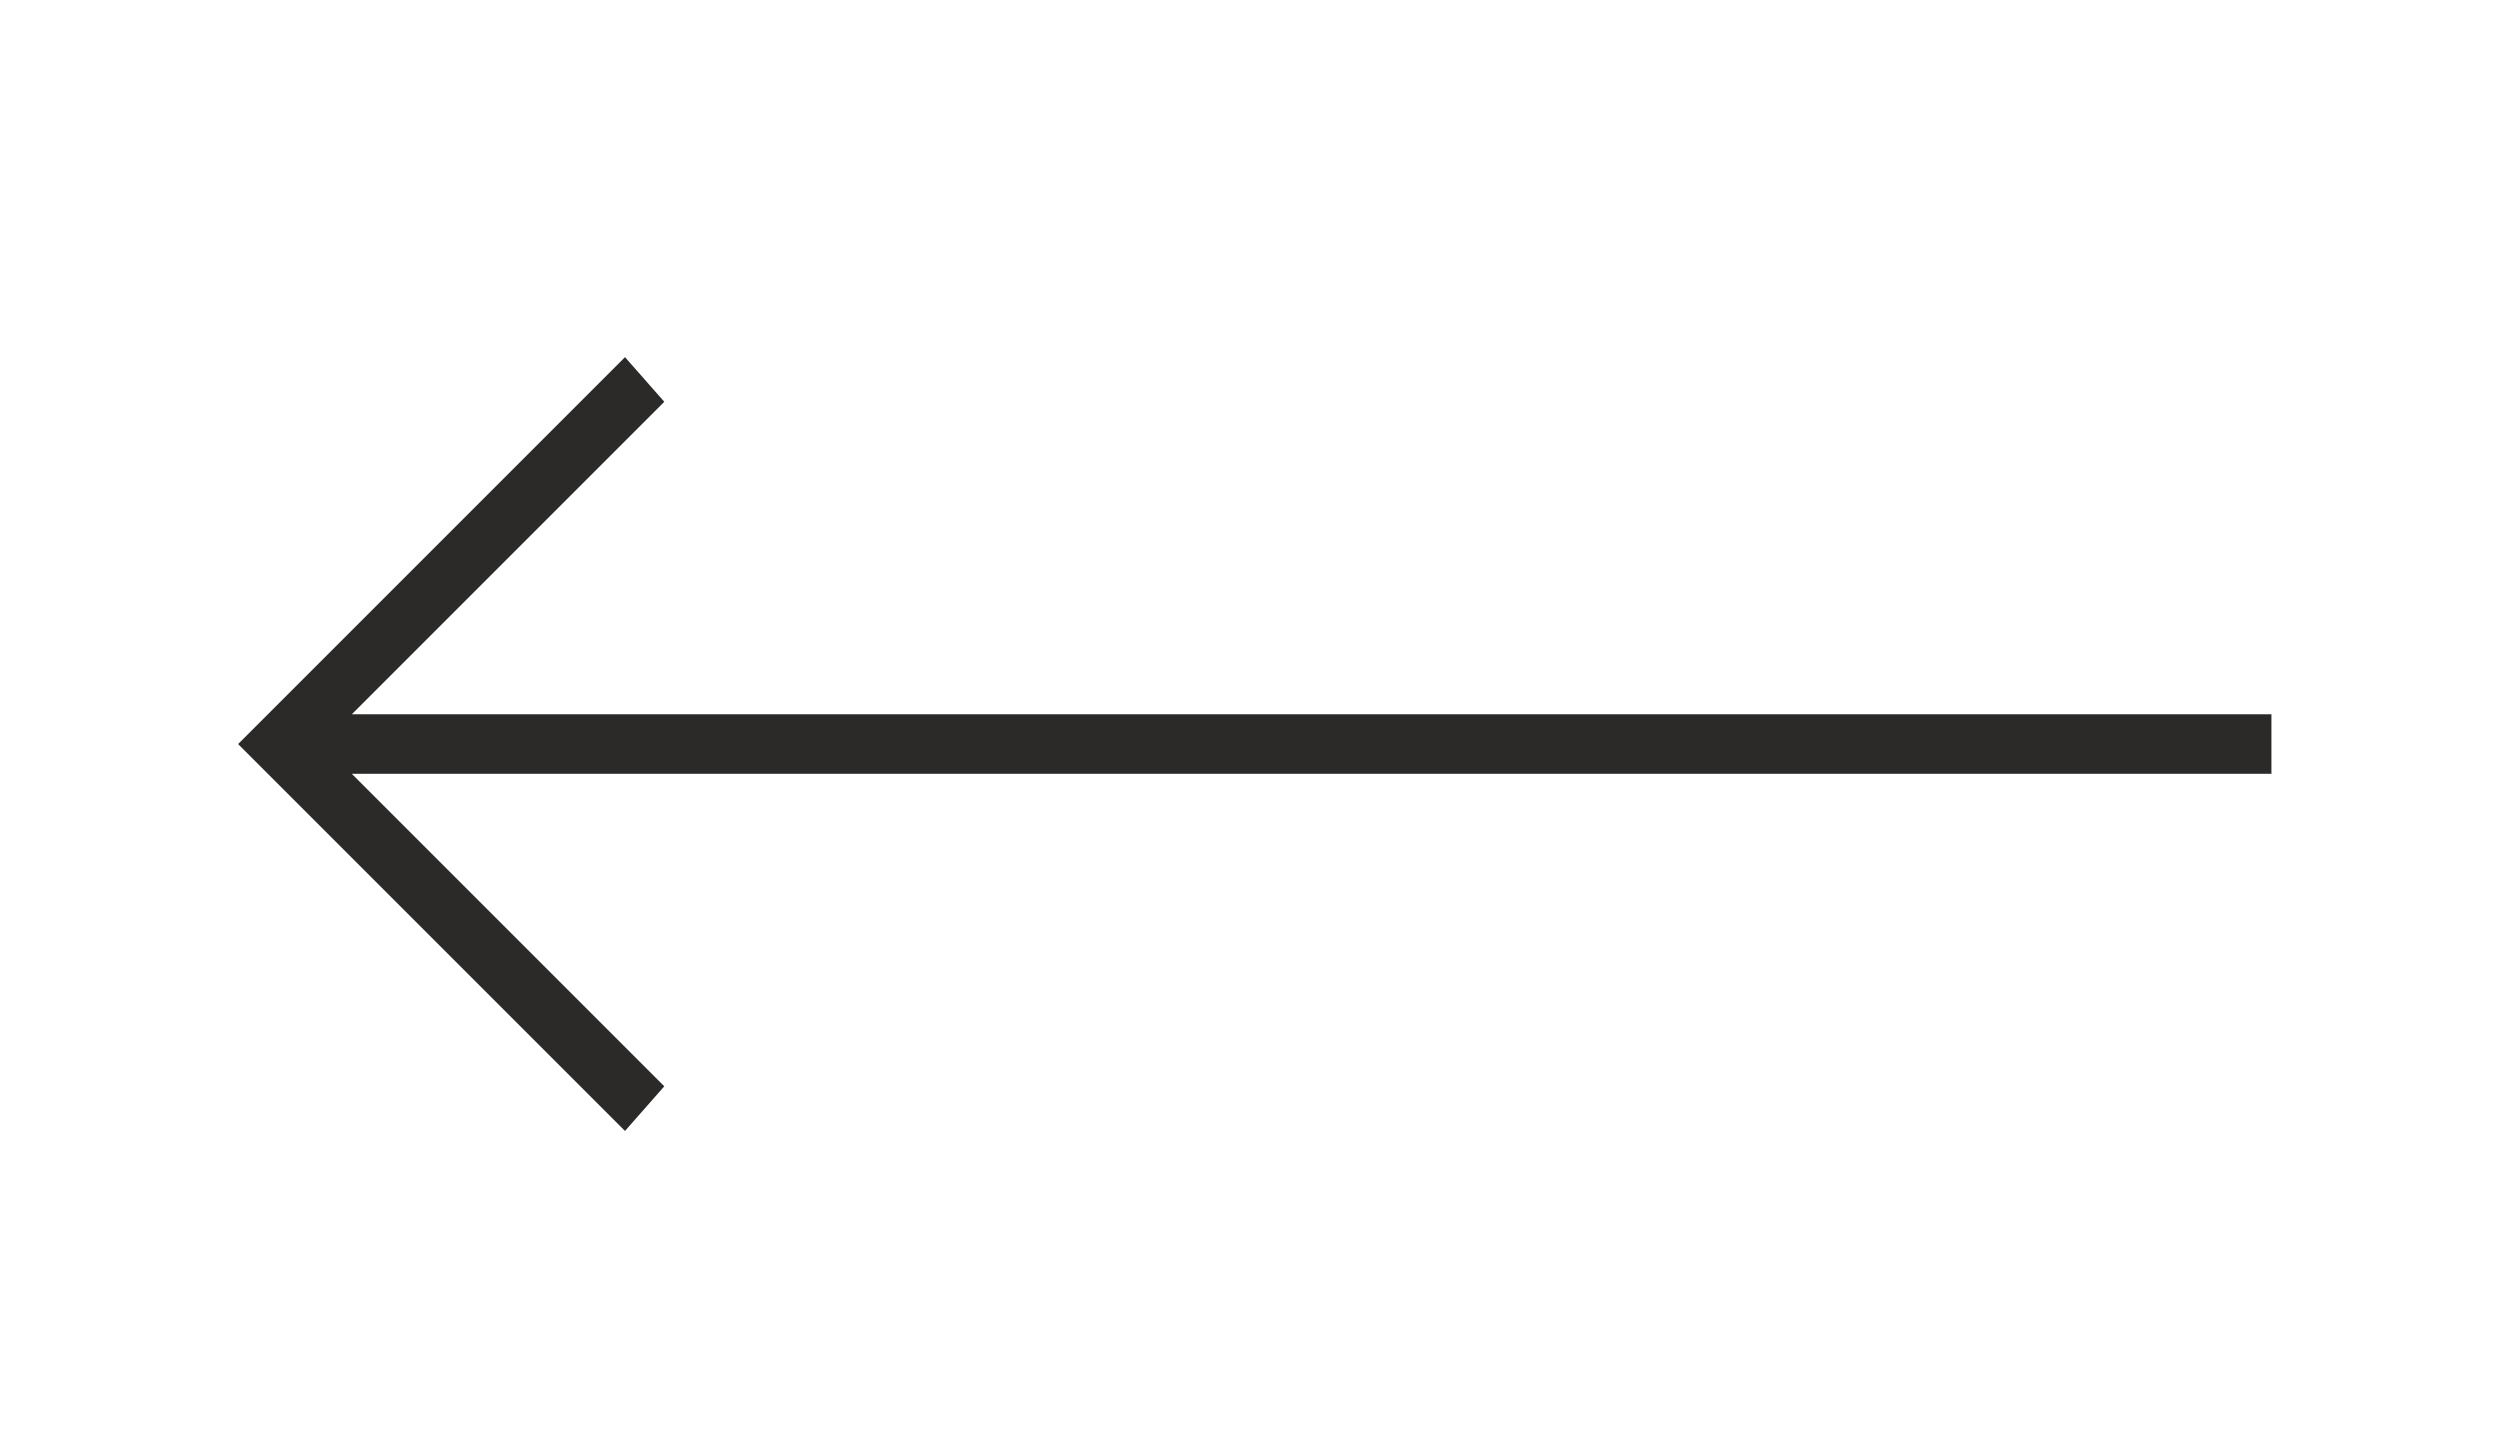 <?xml version="1.0" encoding="UTF-8"?> <svg xmlns="http://www.w3.org/2000/svg" width="42" height="24" viewBox="0 0 42 24" fill="none"><g clip-path="url(#clip0_205_68)"><path d="M38.16 13L5.91 13L11.16 18.25L10.5 19L4 12.5L10.5 6L11.16 6.75L5.91 12L38.16 12L38.16 13Z" fill="#2B2A29"></path></g><defs><clipPath id="clip0_205_68"><rect width="24" height="42" fill="white" transform="translate(0 24) rotate(-90)"></rect></clipPath></defs></svg> 